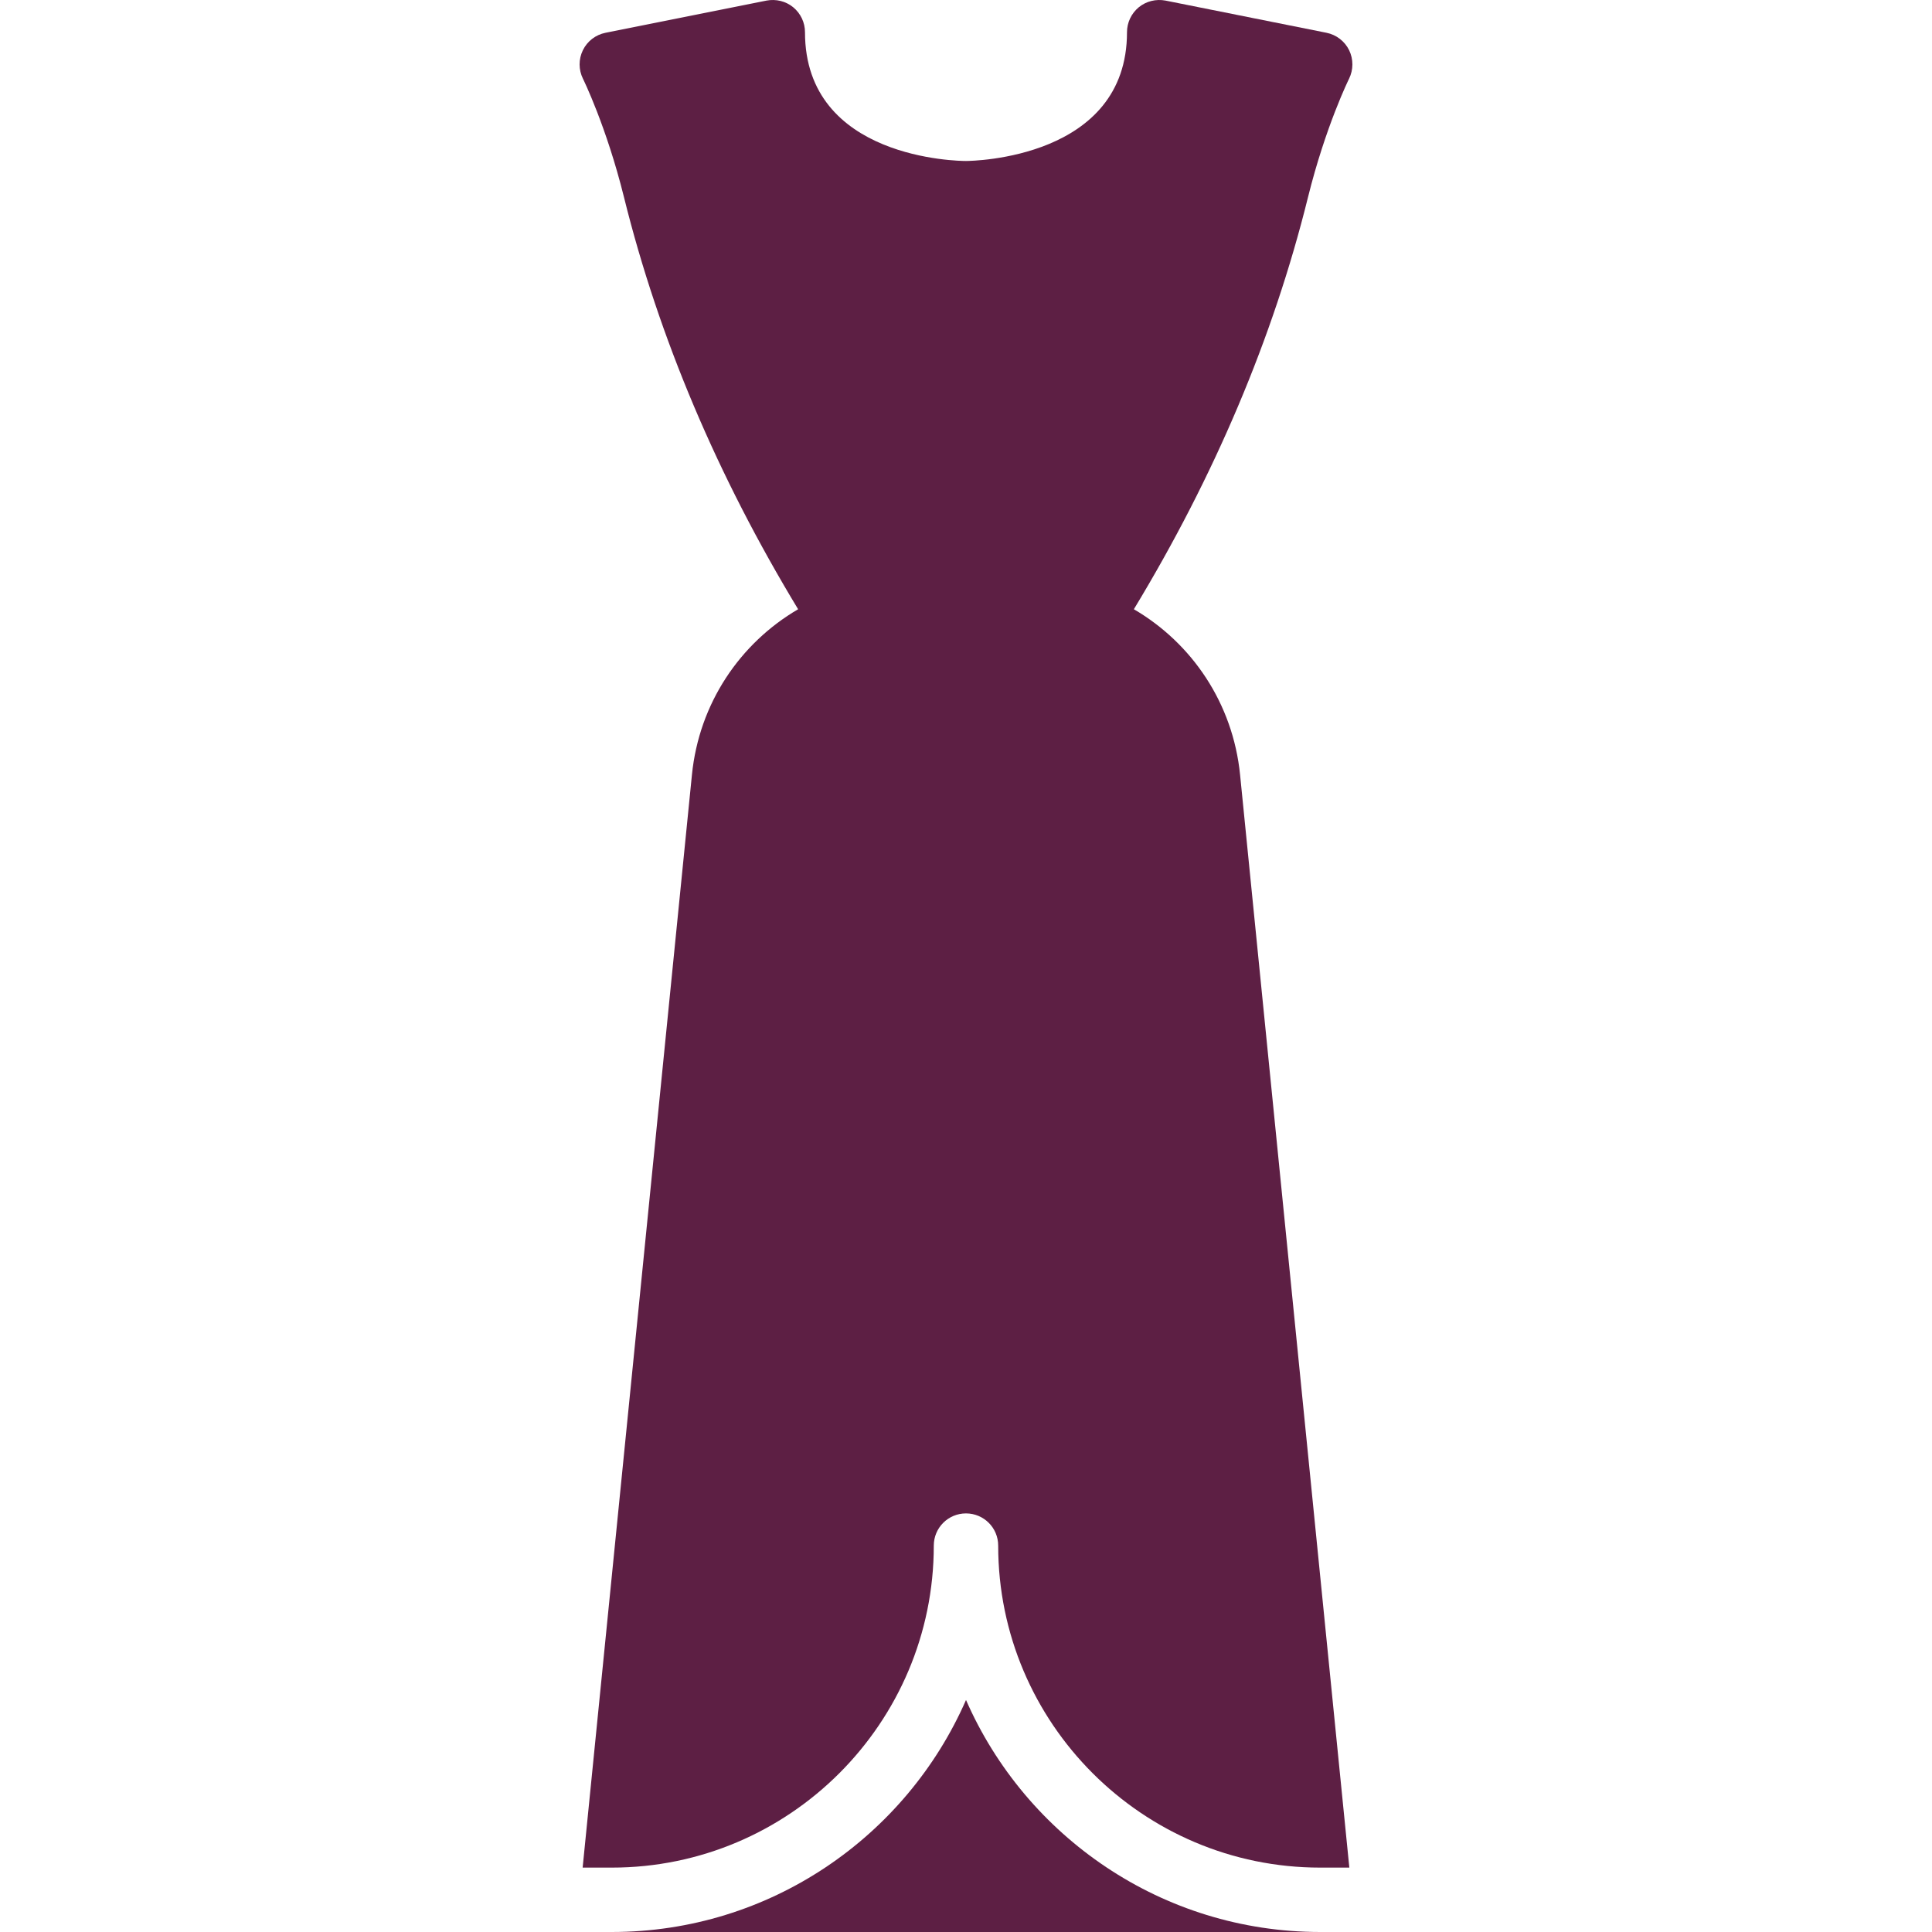 <!DOCTYPE svg PUBLIC "-//W3C//DTD SVG 1.1//EN" "http://www.w3.org/Graphics/SVG/1.1/DTD/svg11.dtd">
<!-- Uploaded to: SVG Repo, www.svgrepo.com, Transformed by: SVG Repo Mixer Tools -->
<svg fill="#5d1f44" height="800px" width="800px" version="1.1" id="Layer_1" xmlns="http://www.w3.org/2000/svg" xmlns:xlink="http://www.w3.org/1999/xlink" viewBox="0 0 511.99 511.99" xml:space="preserve">
<g id="SVGRepo_bgCarrier" stroke-width="0"/>
<g id="SVGRepo_tracerCarrier" stroke-linecap="round" stroke-linejoin="round"/>
<g id="SVGRepo_iconCarrier"> <g transform="translate(0 -1)"> <g> <g> <path d="M255.997,451.507c-15.821,36.156-51.942,61.483-93.867,61.483h187.733C307.939,512.989,271.818,487.662,255.997,451.507z "/> <path d="M300.479,162.452c21.342-35.217,36.907-71.885,46.131-109.124c4.668-18.833,10.829-31.334,10.897-31.462 c1.169-2.381,1.178-5.18,0.017-7.569c-1.169-2.381-3.388-4.087-5.982-4.608l-42.667-8.533c-2.517-0.478-5.12,0.154-7.091,1.766 c-1.971,1.63-3.123,4.045-3.123,6.605c0,33.527-40.943,34.125-42.667,34.133c-1.741,0-42.667-0.393-42.667-34.133 c0-2.56-1.152-4.975-3.123-6.605c-1.963-1.613-4.565-2.244-7.083-1.766l-42.667,8.533c-2.603,0.521-4.821,2.227-5.982,4.608 c-1.169,2.389-1.161,5.188,0.017,7.569c0.068,0.128,6.221,12.629,10.889,31.462c9.233,37.24,24.789,73.907,46.131,109.124 c-15.386,8.986-26.249,24.917-28.143,43.887l-28.962,289.587h7.723c47.053,0,85.333-38.289,85.333-85.333 c0-4.719,3.814-8.533,8.533-8.533c4.719,0,8.533,3.814,8.533,8.533c0,47.044,38.289,85.333,85.333,85.333h7.723l-28.951-289.587 C326.736,187.369,315.865,171.437,300.479,162.452z"/> </g> </g> </g> </g>
</svg>